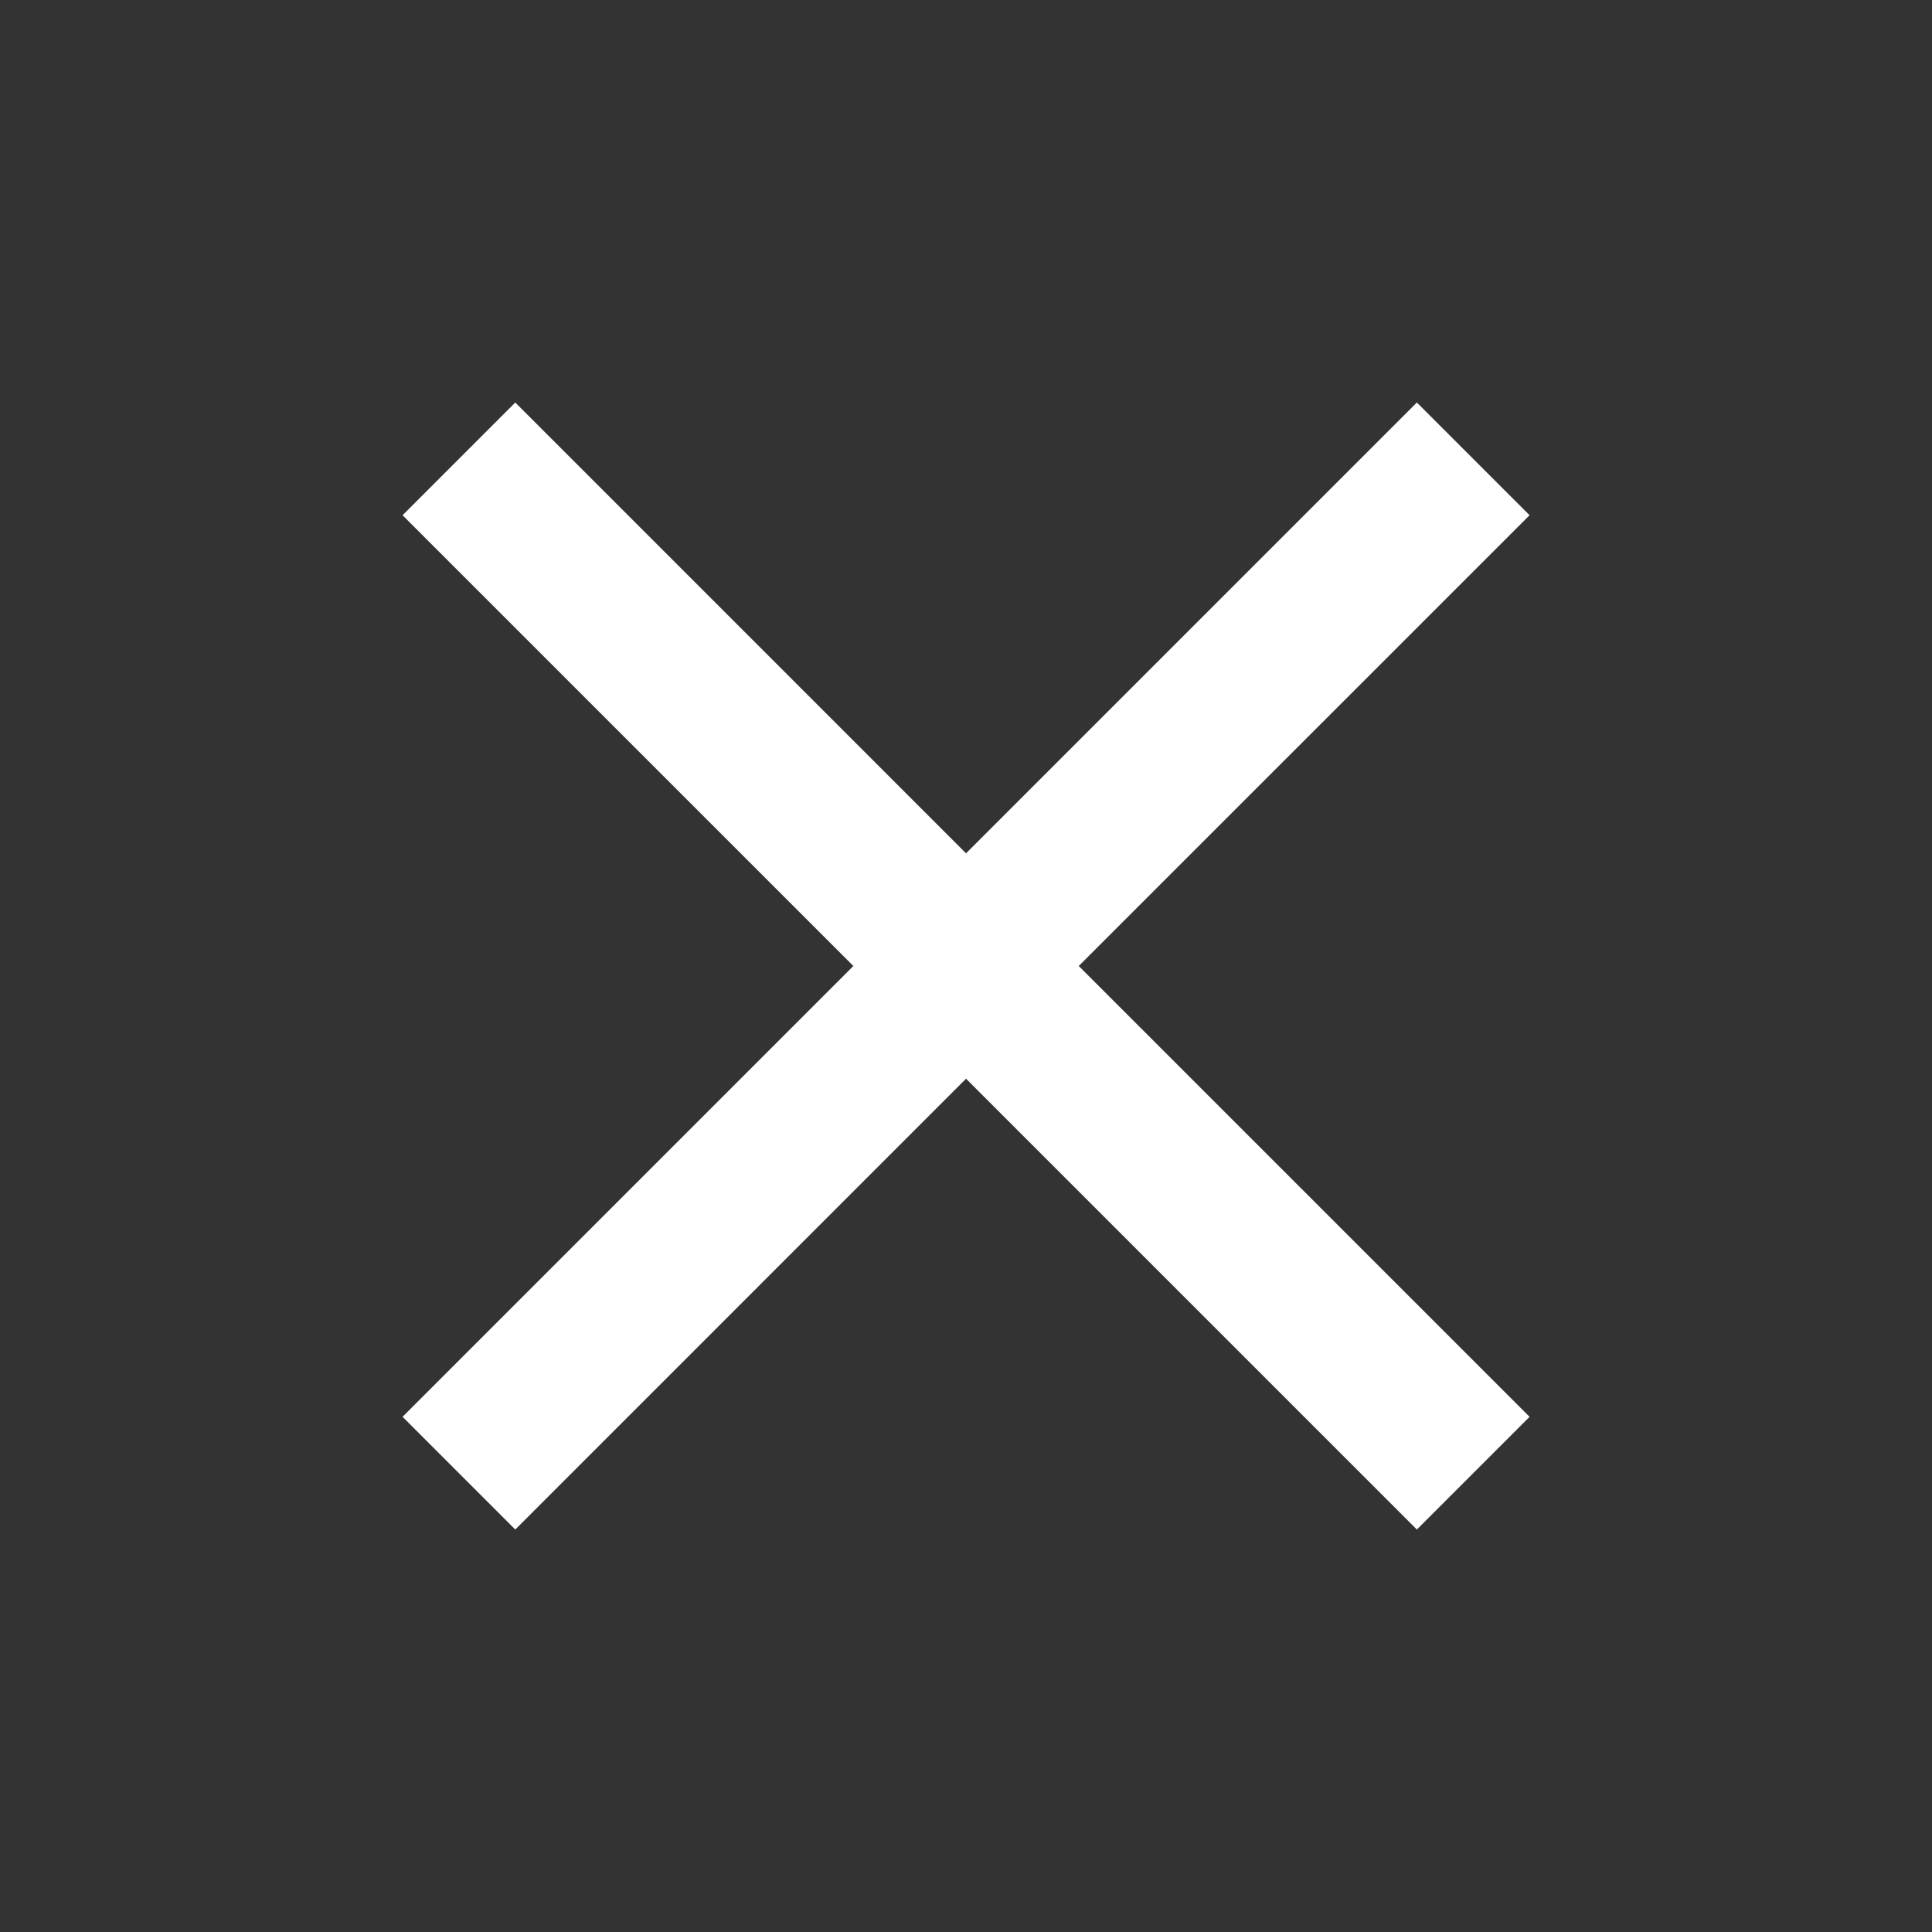 <svg width="44" height="44" viewBox="0 0 44 44" fill="none" xmlns="http://www.w3.org/2000/svg">
<rect x="0" y="0" width="44" height="44" fill="#333333" stroke="none"/>
<g id="material-symbols:close">
<path id="Vector" d="M11.735 34.834L9.168 32.267L19.435 22L9.168 11.734L11.735 9.167L22.001 19.434L32.268 9.167L34.835 11.734L24.568 22L34.835 32.267L32.268 34.834L22.001 24.567L11.735 34.834Z" fill="white"/>
</g>
</svg>

